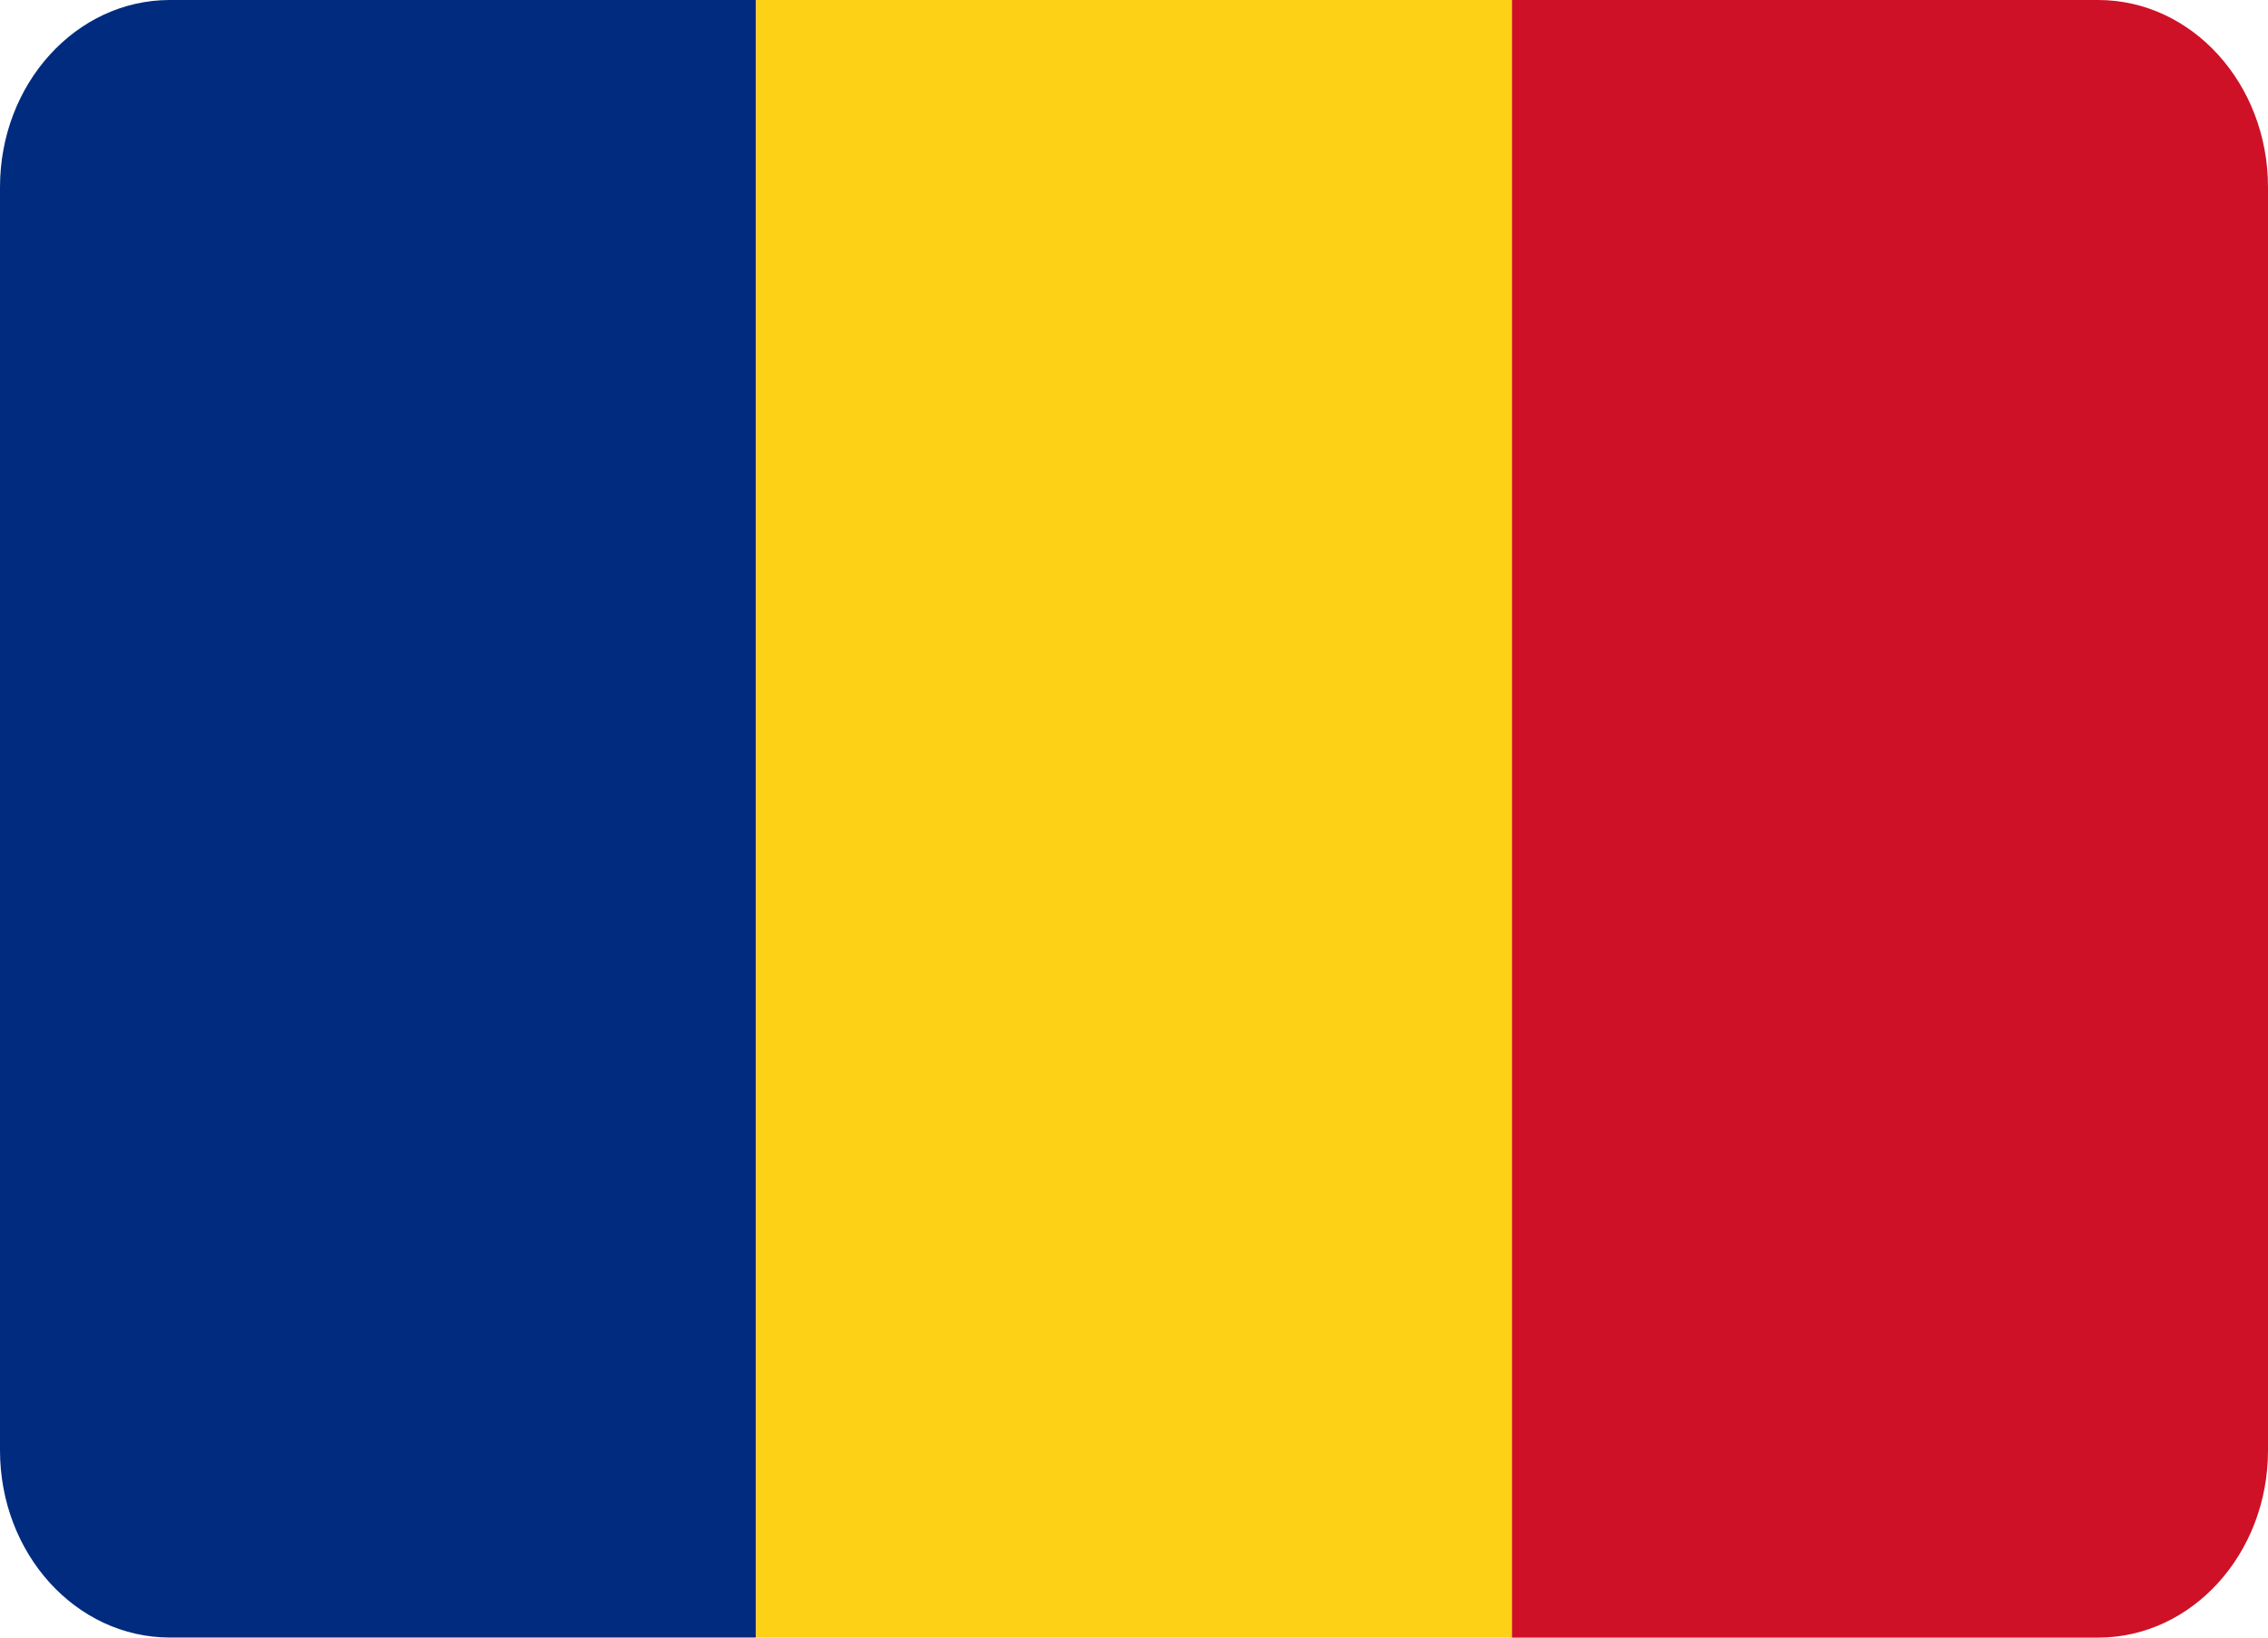 <?xml version="1.0" encoding="UTF-8" standalone="no"?>
<svg
   version="1.1"
   id="Layer_1"
   viewBox="0 0 27.692 20"
   xml:space="preserve"
   sodipodi:docname="Romanian.svg"
   width="27.692"
   height="20"
   inkscape:version="1.3 (0e150ed6c4, 2023-07-21)"
   xmlns:inkscape="http://www.inkscape.org/namespaces/inkscape"
   xmlns:sodipodi="http://sodipodi.sourceforge.net/DTD/sodipodi-0.dtd"
   xmlns="http://www.w3.org/2000/svg"
   xmlns:svg="http://www.w3.org/2000/svg"
   xmlns:rdf="http://www.w3.org/1999/02/22-rdf-syntax-ns#"
   xmlns:cc="http://creativecommons.org/ns#"
   xmlns:dc="http://purl.org/dc/elements/1.1/"><title
   id="title1">Flag of Romania</title><defs
   id="defs2" /><sodipodi:namedview
   id="namedview2"
   pagecolor="#EEEFFF"
   bordercolor="#000000"
   borderopacity="0.25"
   inkscape:showpageshadow="2"
   inkscape:pageopacity="0.0"
   inkscape:pagecheckerboard="0"
   inkscape:deskcolor="#d1d1d1"
   inkscape:zoom="1.3964844"
   inkscape:cx="13.963636"
   inkscape:cy="11.099301"
   inkscape:window-width="2160"
   inkscape:window-height="1330"
   inkscape:window-x="-12"
   inkscape:window-y="-12"
   inkscape:window-maximized="1"
   inkscape:current-layer="Layer_1"
   showgrid="false" />&#10;<path
   style="fill:#002b7f;stroke-width:0.057"
   d="M 2.074,0 C 0.928,0 0,1.024 0,2.286 v 15.427 c 0,1.263 0.928,2.286 2.074,2.286 H 9.231 V 0 Z"
   id="path1" />&#10;<rect
   x="9.231"
   y="0"
   style="fill:#fcd116;stroke-width:0.057"
   width="9.231"
   height="20"
   id="rect1" />&#10;<path
   style="fill:#ce1126;stroke-width:0.057"
   d="m 25.618,0 h -7.157 v 20 h 7.157 c 1.145,0 2.074,-1.024 2.074,-2.286 V 2.286 C 27.692,1.024 26.764,0 25.618,0 Z"
   id="path2" />&#10;</svg>
